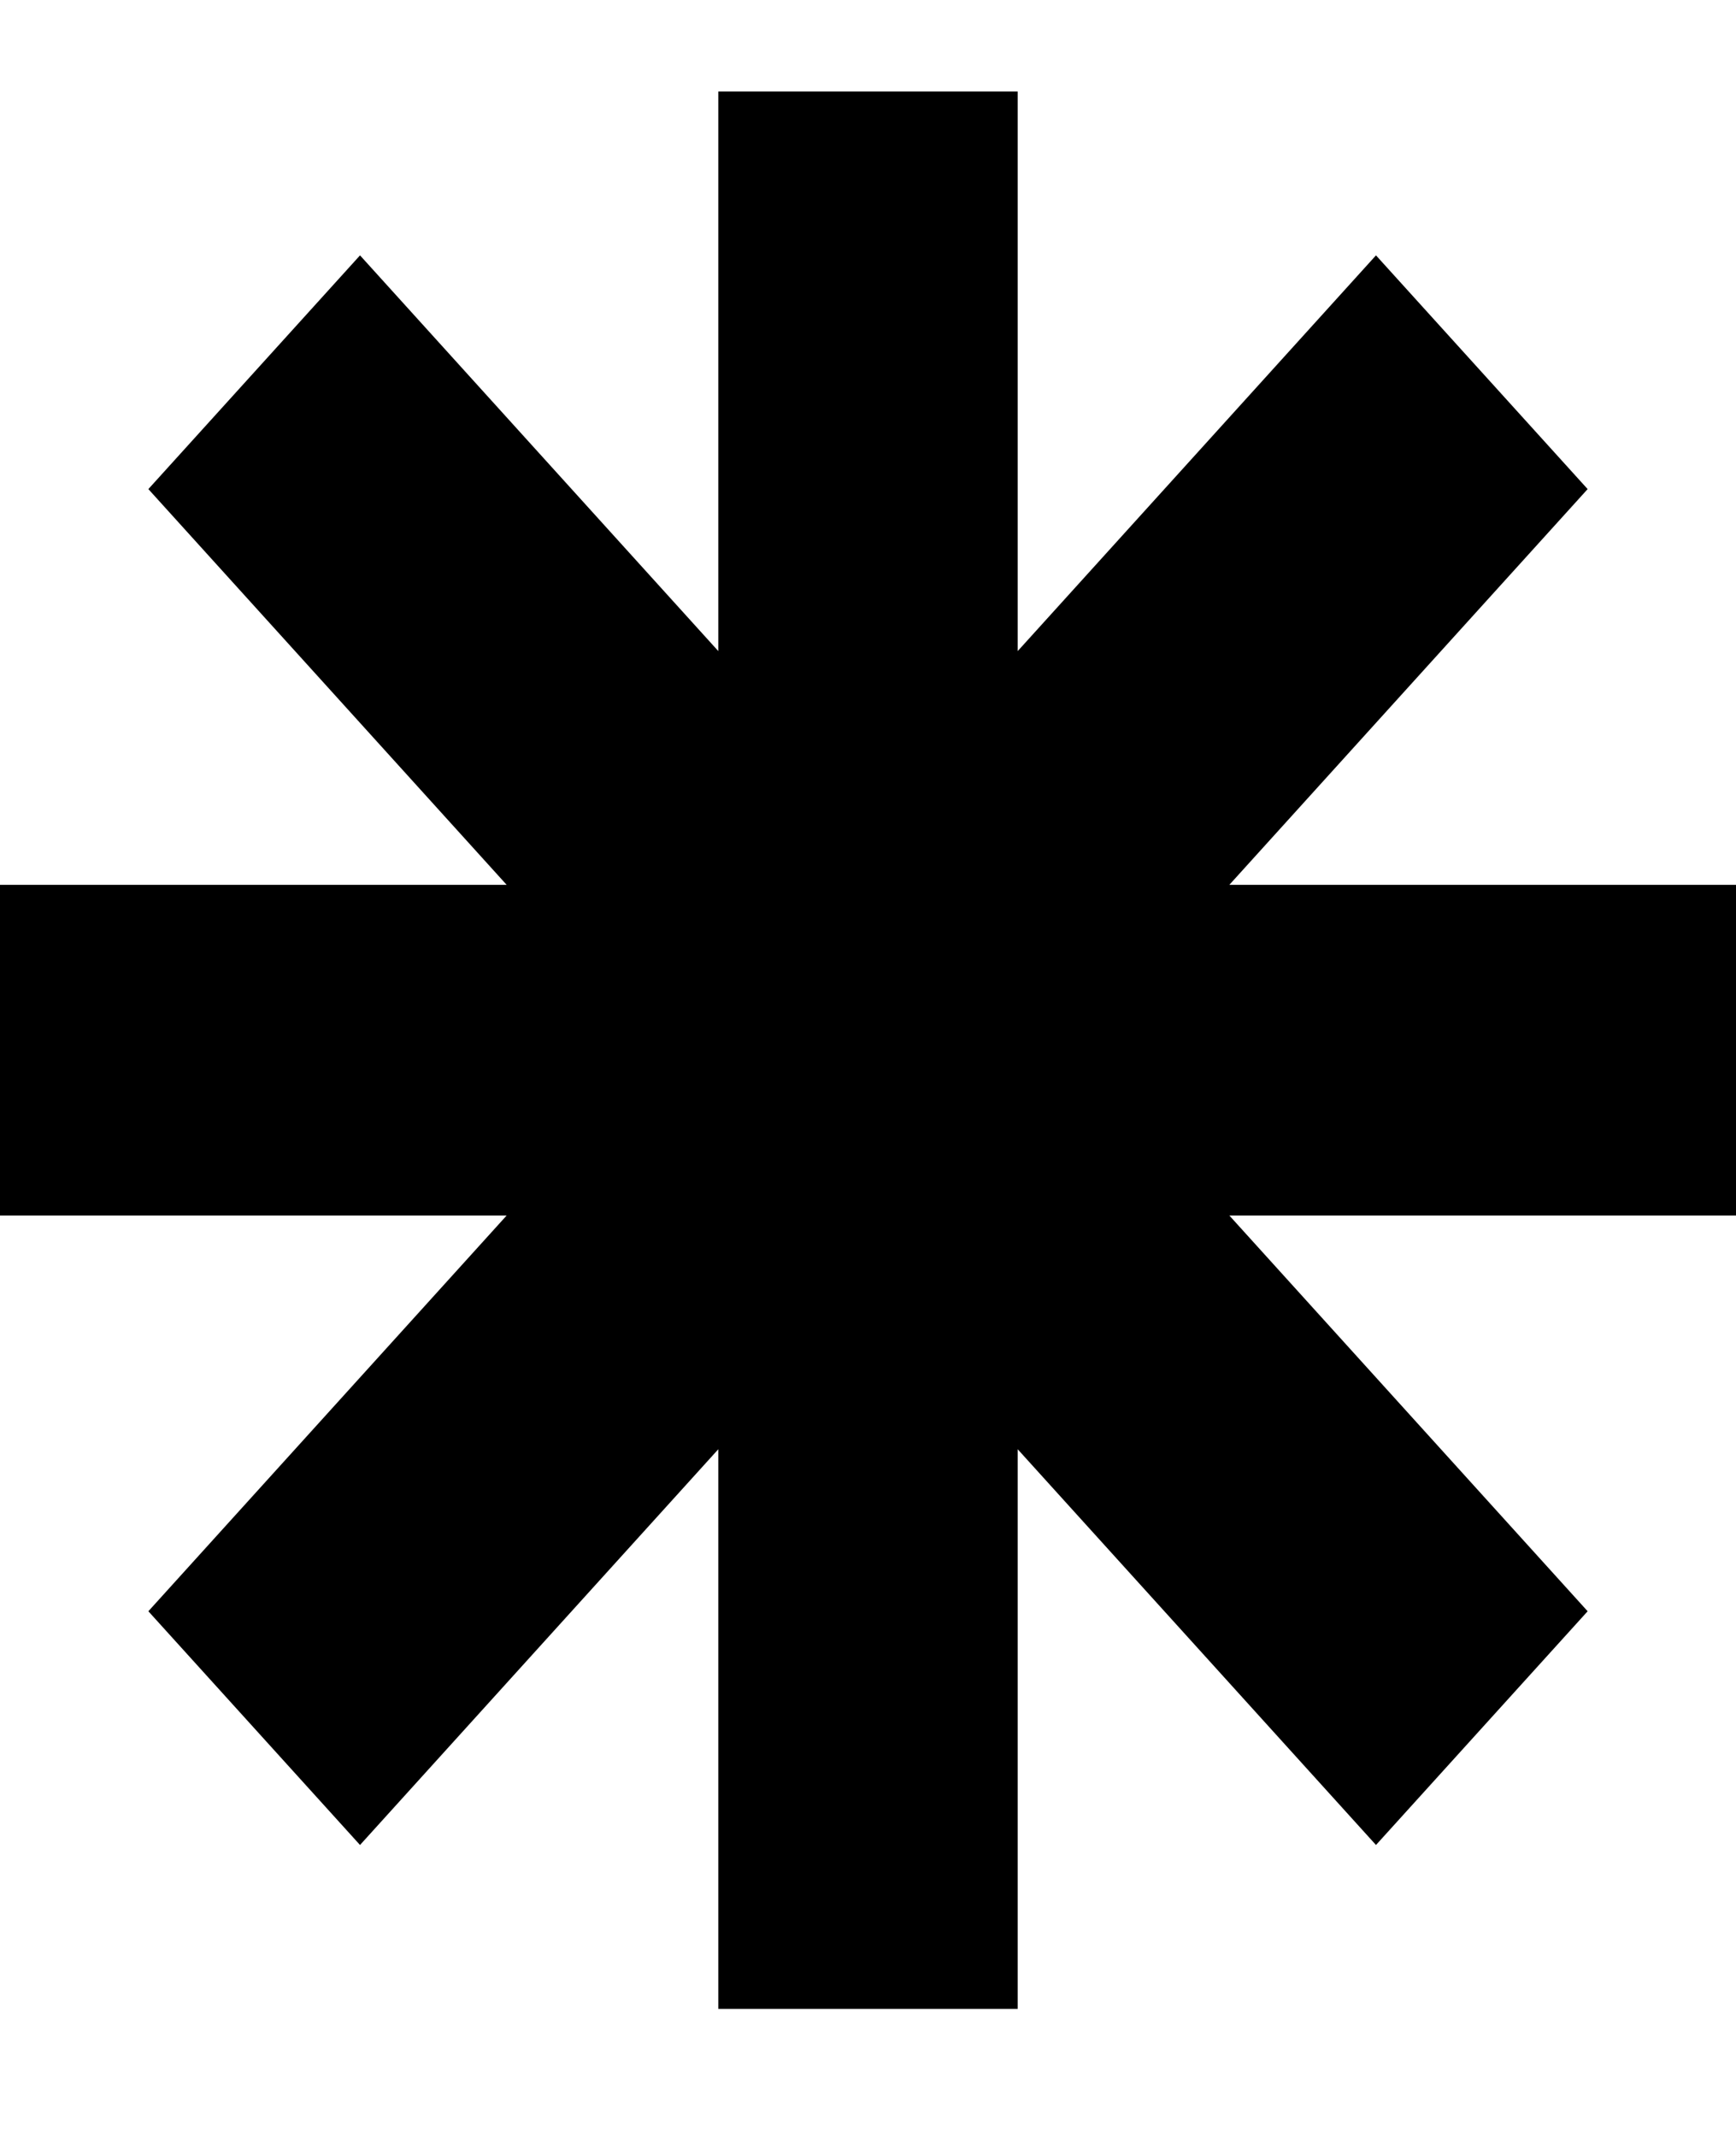 <?xml version="1.0" encoding="UTF-8"?> <svg xmlns="http://www.w3.org/2000/svg" width="13" height="16" viewBox="0 0 13 16" fill="none"><path d="M13 6.625H9.206L11.889 3.662L10.304 1.912L7.621 4.875V0.685H5.379V4.875L2.696 1.912L1.111 3.662L3.794 6.625H0V9.101H3.794L1.111 12.064L2.696 13.814L5.379 10.851V15.041H7.621V10.851L10.304 13.814L11.889 12.064L9.206 9.101H13V6.625Z" fill="black"></path></svg> 